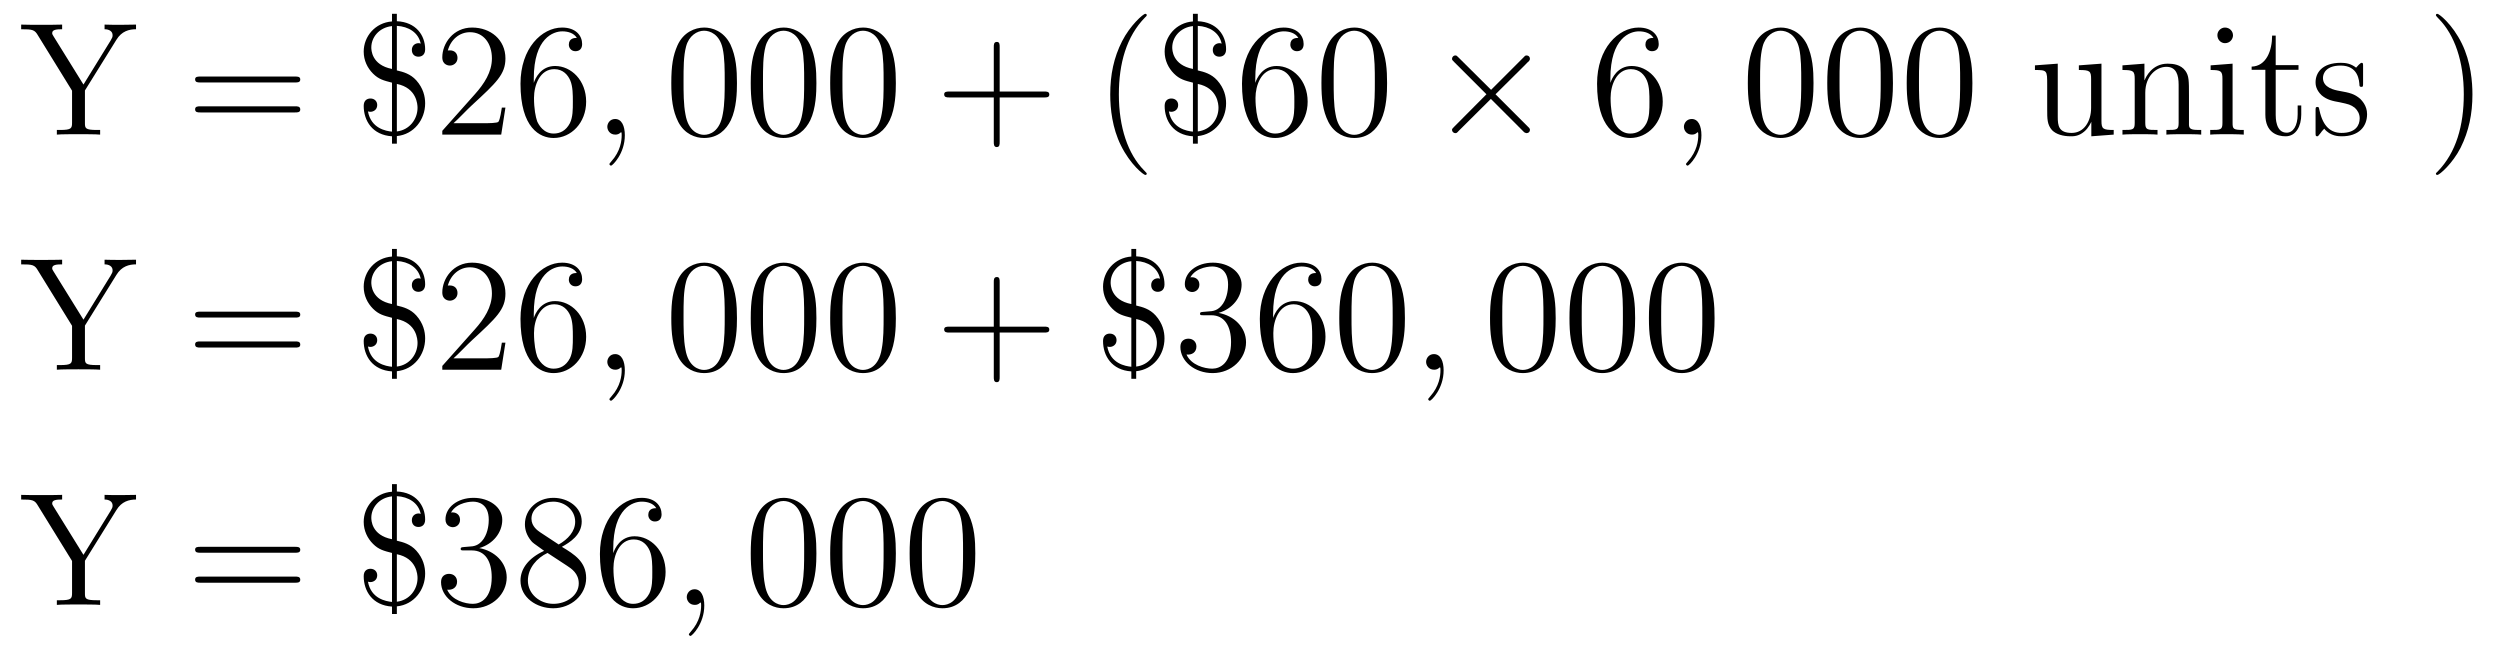 <?xml version='1.0'?>
<!-- This file was generated by dvisvgm 1.9.2 -->
<svg height='48pt' version='1.1' viewBox='0 -48 185 48' width='185pt' xmlns='http://www.w3.org/2000/svg' xmlns:xlink='http://www.w3.org/1999/xlink'>
<g id='page1'>
<g transform='matrix(1 0 0 1 -129 618)'>
<path d='M137.613 -663.055C138.004 -663.695 138.551 -663.836 139.066 -663.836V-664.18C138.395 -664.164 138.363 -664.164 137.957 -664.164C137.629 -664.164 137.035 -664.164 136.738 -664.18V-663.836C137.082 -663.836 137.332 -663.68 137.332 -663.398C137.332 -663.242 137.301 -663.211 137.191 -663.008L135.176 -659.742L132.957 -663.32C132.879 -663.445 132.863 -663.477 132.863 -663.555C132.863 -663.805 133.176 -663.836 133.598 -663.836V-664.18C133.332 -664.164 132.363 -664.164 132.02 -664.164C131.691 -664.164 130.848 -664.164 130.566 -664.18V-663.836C131.41 -663.836 131.566 -663.805 131.816 -663.367L134.332 -659.289V-656.945C134.332 -656.508 134.301 -656.383 133.441 -656.383H133.207V-656.039C133.488 -656.07 134.457 -656.07 134.801 -656.07C135.144 -656.07 136.129 -656.07 136.41 -656.039V-656.383H136.176C135.301 -656.383 135.285 -656.508 135.285 -656.914V-659.305L137.613 -663.055ZM139.199 -656.039' fill-rule='evenodd'/>
<path d='M150.844 -659.898C151.016 -659.898 151.219 -659.898 151.219 -660.117C151.219 -660.336 151.016 -660.336 150.844 -660.336H143.828C143.656 -660.336 143.438 -660.336 143.438 -660.133C143.438 -659.898 143.641 -659.898 143.828 -659.898H150.844ZM150.844 -657.68C151.016 -657.68 151.219 -657.68 151.219 -657.898C151.219 -658.133 151.016 -658.133 150.844 -658.133H143.828C143.656 -658.133 143.438 -658.133 143.438 -657.914C143.438 -657.68 143.641 -657.68 143.828 -657.68H150.844ZM151.914 -656.039' fill-rule='evenodd'/>
<path d='M158.367 -664.086C159.227 -664.039 159.961 -663.602 160.133 -662.773C160.023 -662.805 160.008 -662.805 159.977 -662.805C159.742 -662.805 159.477 -662.648 159.477 -662.305C159.477 -661.992 159.68 -661.805 159.961 -661.805C160.195 -661.805 160.461 -661.93 160.461 -662.352C160.461 -663.398 159.773 -664.367 158.367 -664.43V-664.977H158.008V-664.414C156.758 -664.32 155.914 -663.305 155.914 -662.18C155.914 -661.523 156.195 -660.961 156.602 -660.555C157.023 -660.133 157.398 -660.039 158.008 -659.883V-656.258C157.555 -656.305 156.461 -656.492 156.227 -657.758C156.258 -657.742 156.352 -657.727 156.414 -657.727C156.617 -657.727 156.914 -657.867 156.914 -658.227C156.914 -658.508 156.711 -658.711 156.414 -658.711C156.18 -658.711 155.914 -658.586 155.914 -658.164C155.914 -657.07 156.555 -656.008 158.008 -655.914V-655.367H158.367V-655.93C159.633 -656.055 160.461 -657.148 160.461 -658.352C160.461 -658.867 160.32 -659.477 159.805 -660.055C159.367 -660.539 158.836 -660.68 158.367 -660.789V-664.086ZM158.008 -660.898C156.477 -661.195 156.477 -662.336 156.477 -662.492C156.477 -663.211 157.023 -663.961 158.008 -664.07V-660.898ZM158.367 -659.789C159.836 -659.492 159.898 -658.273 159.898 -658.023C159.898 -657.18 159.305 -656.383 158.367 -656.273V-659.789ZM166.402 -658.039H166.137C166.105 -657.836 166.012 -657.18 165.887 -656.992C165.809 -656.883 165.121 -656.883 164.762 -656.883H162.559C162.887 -657.164 163.605 -657.93 163.918 -658.211C165.73 -659.883 166.402 -660.492 166.402 -661.68C166.402 -663.055 165.309 -663.961 163.934 -663.961C162.543 -663.961 161.73 -662.789 161.73 -661.758C161.73 -661.148 162.262 -661.148 162.293 -661.148C162.543 -661.148 162.855 -661.336 162.855 -661.711C162.855 -662.055 162.637 -662.273 162.293 -662.273C162.184 -662.273 162.168 -662.273 162.137 -662.258C162.355 -663.07 162.996 -663.617 163.777 -663.617C164.793 -663.617 165.402 -662.773 165.402 -661.68C165.402 -660.664 164.824 -659.789 164.137 -659.023L161.73 -656.32V-656.039H166.09L166.402 -658.039ZM168.5 -660.18C168.5 -663.211 169.969 -663.68 170.609 -663.68C171.031 -663.68 171.469 -663.555 171.687 -663.195C171.547 -663.195 171.094 -663.195 171.094 -662.695C171.094 -662.445 171.281 -662.211 171.578 -662.211C171.891 -662.211 172.078 -662.398 172.078 -662.742C172.078 -663.352 171.625 -663.961 170.594 -663.961C169.094 -663.961 167.516 -662.43 167.516 -659.805C167.516 -656.523 168.953 -655.789 169.969 -655.789C171.266 -655.789 172.375 -656.914 172.375 -658.477C172.375 -660.055 171.266 -661.117 170.078 -661.117C169.016 -661.117 168.609 -660.195 168.5 -659.867V-660.18ZM169.969 -656.117C169.219 -656.117 168.859 -656.773 168.75 -657.023C168.641 -657.336 168.516 -657.93 168.516 -658.758C168.516 -659.695 168.953 -660.883 170.016 -660.883C170.672 -660.883 171.031 -660.445 171.203 -660.039C171.391 -659.586 171.391 -658.992 171.391 -658.477C171.391 -657.867 171.391 -657.336 171.172 -656.883C170.875 -656.32 170.438 -656.117 169.969 -656.117ZM172.91 -656.039' fill-rule='evenodd'/>
<path d='M175.238 -655.992C175.238 -656.68 175.004 -657.195 174.519 -657.195C174.144 -657.195 173.941 -656.883 173.941 -656.617C173.941 -656.367 174.129 -656.039 174.535 -656.039C174.691 -656.039 174.816 -656.086 174.926 -656.195C174.941 -656.211 174.957 -656.211 174.973 -656.211C175.004 -656.211 175.004 -656.055 175.004 -655.992C175.004 -655.602 174.926 -654.82 174.238 -654.055C174.098 -653.898 174.098 -653.883 174.098 -653.852C174.098 -653.805 174.16 -653.742 174.223 -653.742C174.316 -653.742 175.238 -654.617 175.238 -655.992ZM176.148 -656.039' fill-rule='evenodd'/>
<path d='M183.535 -659.852C183.535 -660.836 183.473 -661.805 183.051 -662.711C182.551 -663.711 181.691 -663.961 181.113 -663.961C180.426 -663.961 179.566 -663.617 179.129 -662.633C178.801 -661.883 178.676 -661.148 178.676 -659.852C178.676 -658.695 178.77 -657.82 179.191 -656.977C179.66 -656.07 180.473 -655.789 181.098 -655.789C182.145 -655.789 182.738 -656.414 183.082 -657.102C183.504 -657.992 183.535 -659.164 183.535 -659.852ZM181.098 -656.023C180.723 -656.023 179.941 -656.242 179.723 -657.539C179.582 -658.258 179.582 -659.164 179.582 -659.992C179.582 -660.977 179.582 -661.852 179.769 -662.555C179.973 -663.352 180.582 -663.727 181.098 -663.727C181.551 -663.727 182.238 -663.461 182.473 -662.43C182.629 -661.742 182.629 -660.805 182.629 -659.992C182.629 -659.195 182.629 -658.289 182.488 -657.57C182.27 -656.258 181.52 -656.023 181.098 -656.023ZM189.414 -659.852C189.414 -660.836 189.352 -661.805 188.93 -662.711C188.43 -663.711 187.57 -663.961 186.992 -663.961C186.305 -663.961 185.445 -663.617 185.008 -662.633C184.68 -661.883 184.555 -661.148 184.555 -659.852C184.555 -658.695 184.648 -657.82 185.07 -656.977C185.539 -656.07 186.352 -655.789 186.977 -655.789C188.023 -655.789 188.617 -656.414 188.961 -657.102C189.383 -657.992 189.414 -659.164 189.414 -659.852ZM186.977 -656.023C186.602 -656.023 185.82 -656.242 185.602 -657.539C185.461 -658.258 185.461 -659.164 185.461 -659.992C185.461 -660.977 185.461 -661.852 185.648 -662.555C185.852 -663.352 186.461 -663.727 186.977 -663.727C187.43 -663.727 188.117 -663.461 188.352 -662.43C188.508 -661.742 188.508 -660.805 188.508 -659.992C188.508 -659.195 188.508 -658.289 188.367 -657.57C188.148 -656.258 187.398 -656.023 186.977 -656.023ZM195.293 -659.852C195.293 -660.836 195.23 -661.805 194.808 -662.711C194.309 -663.711 193.45 -663.961 192.871 -663.961C192.184 -663.961 191.324 -663.617 190.887 -662.633C190.559 -661.883 190.434 -661.148 190.434 -659.852C190.434 -658.695 190.527 -657.82 190.949 -656.977C191.418 -656.07 192.23 -655.789 192.856 -655.789C193.902 -655.789 194.496 -656.414 194.84 -657.102C195.262 -657.992 195.293 -659.164 195.293 -659.852ZM192.856 -656.023C192.48 -656.023 191.699 -656.242 191.481 -657.539C191.34 -658.258 191.34 -659.164 191.34 -659.992C191.34 -660.977 191.34 -661.852 191.527 -662.555C191.73 -663.352 192.34 -663.727 192.856 -663.727C193.308 -663.727 193.996 -663.461 194.231 -662.43C194.387 -661.742 194.387 -660.805 194.387 -659.992C194.387 -659.195 194.387 -658.289 194.246 -657.57C194.027 -656.258 193.277 -656.023 192.856 -656.023ZM195.828 -656.039' fill-rule='evenodd'/>
<path d='M202.976 -658.789H206.274C206.446 -658.789 206.648 -658.789 206.648 -659.008S206.446 -659.227 206.274 -659.227H202.976V-662.523C202.976 -662.695 202.976 -662.898 202.774 -662.898C202.54 -662.898 202.54 -662.695 202.54 -662.523V-659.227H199.258C199.086 -659.227 198.868 -659.227 198.868 -659.023C198.868 -658.789 199.07 -658.789 199.258 -658.789H202.54V-655.508C202.54 -655.336 202.54 -655.117 202.758 -655.117C202.976 -655.117 202.976 -655.32 202.976 -655.508V-658.789ZM207.343 -656.039' fill-rule='evenodd'/>
<path d='M213.859 -653.148C213.859 -653.18 213.859 -653.195 213.656 -653.398C212.468 -654.602 211.796 -656.57 211.796 -659.008C211.796 -661.32 212.359 -663.305 213.734 -664.711C213.859 -664.82 213.859 -664.852 213.859 -664.883C213.859 -664.961 213.797 -664.977 213.75 -664.977C213.594 -664.977 212.626 -664.117 212.032 -662.945C211.422 -661.742 211.157 -660.477 211.157 -659.008C211.157 -657.945 211.313 -656.523 211.938 -655.258C212.641 -653.82 213.625 -653.055 213.75 -653.055C213.797 -653.055 213.859 -653.07 213.859 -653.148ZM217.637 -664.086C218.496 -664.039 219.23 -663.602 219.402 -662.773C219.293 -662.805 219.277 -662.805 219.246 -662.805C219.012 -662.805 218.746 -662.648 218.746 -662.305C218.746 -661.992 218.95 -661.805 219.23 -661.805C219.464 -661.805 219.731 -661.93 219.731 -662.352C219.731 -663.398 219.043 -664.367 217.637 -664.43V-664.977H217.277V-664.414C216.028 -664.32 215.184 -663.305 215.184 -662.18C215.184 -661.523 215.465 -660.961 215.872 -660.555C216.293 -660.133 216.668 -660.039 217.277 -659.883V-656.258C216.824 -656.305 215.73 -656.492 215.496 -657.758C215.527 -657.742 215.621 -657.727 215.683 -657.727C215.887 -657.727 216.184 -657.867 216.184 -658.227C216.184 -658.508 215.981 -658.711 215.683 -658.711C215.449 -658.711 215.184 -658.586 215.184 -658.164C215.184 -657.07 215.825 -656.008 217.277 -655.914V-655.367H217.637V-655.93C218.903 -656.055 219.731 -657.148 219.731 -658.352C219.731 -658.867 219.59 -659.477 219.074 -660.055C218.636 -660.539 218.106 -660.68 217.637 -660.789V-664.086ZM217.277 -660.898C215.746 -661.195 215.746 -662.336 215.746 -662.492C215.746 -663.211 216.293 -663.961 217.277 -664.07V-660.898ZM217.637 -659.789C219.106 -659.492 219.168 -658.273 219.168 -658.023C219.168 -657.18 218.574 -656.383 217.637 -656.273V-659.789ZM221.891 -660.18C221.891 -663.211 223.36 -663.68 224 -663.68C224.422 -663.68 224.86 -663.555 225.078 -663.195C224.938 -663.195 224.484 -663.195 224.484 -662.695C224.484 -662.445 224.672 -662.211 224.969 -662.211C225.281 -662.211 225.469 -662.398 225.469 -662.742C225.469 -663.352 225.016 -663.961 223.985 -663.961C222.485 -663.961 220.907 -662.43 220.907 -659.805C220.907 -656.523 222.343 -655.789 223.36 -655.789C224.657 -655.789 225.766 -656.914 225.766 -658.477C225.766 -660.055 224.657 -661.117 223.469 -661.117C222.407 -661.117 222 -660.195 221.891 -659.867V-660.18ZM223.36 -656.117C222.61 -656.117 222.25 -656.773 222.14 -657.023C222.031 -657.336 221.906 -657.93 221.906 -658.758C221.906 -659.695 222.343 -660.883 223.406 -660.883C224.063 -660.883 224.422 -660.445 224.593 -660.039C224.782 -659.586 224.782 -658.992 224.782 -658.477C224.782 -657.867 224.782 -657.336 224.562 -656.883C224.266 -656.32 223.828 -656.117 223.36 -656.117ZM231.644 -659.852C231.644 -660.836 231.582 -661.805 231.16 -662.711C230.66 -663.711 229.801 -663.961 229.223 -663.961C228.535 -663.961 227.676 -663.617 227.238 -662.633C226.91 -661.883 226.786 -661.148 226.786 -659.852C226.786 -658.695 226.879 -657.82 227.3 -656.977C227.77 -656.07 228.582 -655.789 229.207 -655.789C230.254 -655.789 230.848 -656.414 231.192 -657.102C231.613 -657.992 231.644 -659.164 231.644 -659.852ZM229.207 -656.023C228.832 -656.023 228.05 -656.242 227.832 -657.539C227.692 -658.258 227.692 -659.164 227.692 -659.992C227.692 -660.977 227.692 -661.852 227.879 -662.555C228.082 -663.352 228.691 -663.727 229.207 -663.727C229.66 -663.727 230.347 -663.461 230.582 -662.43C230.738 -661.742 230.738 -660.805 230.738 -659.992C230.738 -659.195 230.738 -658.289 230.598 -657.57C230.378 -656.258 229.628 -656.023 229.207 -656.023ZM232.18 -656.039' fill-rule='evenodd'/>
<path d='M239.34 -659.352L236.95 -661.727C236.809 -661.867 236.792 -661.898 236.683 -661.898C236.574 -661.898 236.449 -661.789 236.449 -661.648C236.449 -661.57 236.48 -661.539 236.605 -661.414L238.996 -659.023L236.605 -656.617C236.48 -656.492 236.449 -656.461 236.449 -656.383C236.449 -656.258 236.574 -656.148 236.683 -656.148C236.792 -656.148 236.809 -656.164 236.95 -656.32L239.324 -658.68L241.793 -656.211C241.808 -656.211 241.902 -656.148 241.964 -656.148C242.122 -656.148 242.215 -656.258 242.215 -656.383C242.215 -656.414 242.215 -656.461 242.168 -656.523C242.168 -656.539 240.262 -658.414 239.668 -659.023L241.855 -661.195C241.918 -661.273 242.09 -661.43 242.153 -661.492C242.168 -661.523 242.215 -661.57 242.215 -661.648C242.215 -661.789 242.122 -661.898 241.964 -661.898C241.871 -661.898 241.824 -661.852 241.699 -661.711L239.34 -659.352ZM243.937 -656.039' fill-rule='evenodd'/>
<path d='M248.168 -660.18C248.168 -663.211 249.637 -663.68 250.277 -663.68C250.699 -663.68 251.137 -663.555 251.356 -663.195C251.215 -663.195 250.762 -663.195 250.762 -662.695C250.762 -662.445 250.949 -662.211 251.246 -662.211C251.558 -662.211 251.746 -662.398 251.746 -662.742C251.746 -663.352 251.293 -663.961 250.261 -663.961C248.761 -663.961 247.183 -662.43 247.183 -659.805C247.183 -656.523 248.621 -655.789 249.637 -655.789C250.933 -655.789 252.043 -656.914 252.043 -658.477C252.043 -660.055 250.933 -661.117 249.746 -661.117C248.683 -661.117 248.278 -660.195 248.168 -659.867V-660.18ZM249.637 -656.117C248.887 -656.117 248.527 -656.773 248.418 -657.023C248.309 -657.336 248.184 -657.93 248.184 -658.758C248.184 -659.695 248.621 -660.883 249.684 -660.883C250.34 -660.883 250.699 -660.445 250.871 -660.039C251.059 -659.586 251.059 -658.992 251.059 -658.477C251.059 -657.867 251.059 -657.336 250.84 -656.883C250.543 -656.32 250.105 -656.117 249.637 -656.117ZM252.578 -656.039' fill-rule='evenodd'/>
<path d='M254.906 -655.992C254.906 -656.68 254.672 -657.195 254.188 -657.195C253.812 -657.195 253.609 -656.883 253.609 -656.617C253.609 -656.367 253.796 -656.039 254.203 -656.039C254.359 -656.039 254.484 -656.086 254.593 -656.195C254.609 -656.211 254.626 -656.211 254.641 -656.211C254.672 -656.211 254.672 -656.055 254.672 -655.992C254.672 -655.602 254.593 -654.82 253.907 -654.055C253.765 -653.898 253.765 -653.883 253.765 -653.852C253.765 -653.805 253.828 -653.742 253.891 -653.742C253.985 -653.742 254.906 -654.617 254.906 -655.992ZM255.816 -656.039' fill-rule='evenodd'/>
<path d='M263.2 -659.852C263.2 -660.836 263.137 -661.805 262.715 -662.711C262.214 -663.711 261.355 -663.961 260.777 -663.961C260.09 -663.961 259.23 -663.617 258.793 -662.633C258.464 -661.883 258.34 -661.148 258.34 -659.852C258.34 -658.695 258.433 -657.82 258.856 -656.977C259.325 -656.07 260.137 -655.789 260.761 -655.789C261.809 -655.789 262.403 -656.414 262.746 -657.102C263.168 -657.992 263.2 -659.164 263.2 -659.852ZM260.761 -656.023C260.387 -656.023 259.606 -656.242 259.387 -657.539C259.246 -658.258 259.246 -659.164 259.246 -659.992C259.246 -660.977 259.246 -661.852 259.434 -662.555C259.637 -663.352 260.246 -663.727 260.761 -663.727C261.215 -663.727 261.902 -663.461 262.136 -662.43C262.292 -661.742 262.292 -660.805 262.292 -659.992C262.292 -659.195 262.292 -658.289 262.152 -657.57C261.934 -656.258 261.184 -656.023 260.761 -656.023ZM269.078 -659.852C269.078 -660.836 269.016 -661.805 268.594 -662.711C268.093 -663.711 267.234 -663.961 266.657 -663.961C265.969 -663.961 265.109 -663.617 264.672 -662.633C264.343 -661.883 264.218 -661.148 264.218 -659.852C264.218 -658.695 264.312 -657.82 264.734 -656.977C265.204 -656.07 266.016 -655.789 266.641 -655.789C267.688 -655.789 268.282 -656.414 268.625 -657.102C269.047 -657.992 269.078 -659.164 269.078 -659.852ZM266.641 -656.023C266.266 -656.023 265.484 -656.242 265.266 -657.539C265.126 -658.258 265.126 -659.164 265.126 -659.992C265.126 -660.977 265.126 -661.852 265.313 -662.555C265.516 -663.352 266.125 -663.727 266.641 -663.727C267.094 -663.727 267.781 -663.461 268.015 -662.43C268.172 -661.742 268.172 -660.805 268.172 -659.992C268.172 -659.195 268.172 -658.289 268.031 -657.57C267.812 -656.258 267.062 -656.023 266.641 -656.023ZM274.957 -659.852C274.957 -660.836 274.895 -661.805 274.472 -662.711C273.973 -663.711 273.113 -663.961 272.536 -663.961C271.848 -663.961 270.989 -663.617 270.551 -662.633C270.223 -661.883 270.097 -661.148 270.097 -659.852C270.097 -658.695 270.192 -657.82 270.613 -656.977C271.082 -656.07 271.895 -655.789 272.52 -655.789C273.566 -655.789 274.16 -656.414 274.504 -657.102C274.926 -657.992 274.957 -659.164 274.957 -659.852ZM272.52 -656.023C272.144 -656.023 271.363 -656.242 271.145 -657.539C271.004 -658.258 271.004 -659.164 271.004 -659.992C271.004 -660.977 271.004 -661.852 271.192 -662.555C271.394 -663.352 272.004 -663.727 272.52 -663.727C272.972 -663.727 273.66 -663.461 273.894 -662.43C274.051 -661.742 274.051 -660.805 274.051 -659.992C274.051 -659.195 274.051 -658.289 273.91 -657.57C273.691 -656.258 272.941 -656.023 272.52 -656.023ZM275.492 -656.039' fill-rule='evenodd'/>
<path d='M282.836 -661.164V-660.82C283.649 -660.82 283.742 -660.742 283.742 -660.148V-658.023C283.742 -657.008 283.211 -656.164 282.305 -656.164C281.336 -656.164 281.274 -656.711 281.274 -657.352V-661.289L279.586 -661.164V-660.82C280.492 -660.82 280.492 -660.789 280.492 -659.727V-657.93C280.492 -657.195 280.492 -656.773 280.852 -656.367C281.148 -656.07 281.633 -655.914 282.242 -655.914C282.445 -655.914 282.821 -655.914 283.226 -656.258C283.571 -656.539 283.758 -656.992 283.758 -656.992V-655.914L285.414 -656.039V-656.383C284.617 -656.383 284.508 -656.461 284.508 -657.055V-661.289L282.836 -661.164ZM290.984 -658.93C290.984 -660.039 290.984 -660.383 290.719 -660.758C290.375 -661.227 289.812 -661.289 289.406 -661.289C288.25 -661.289 287.797 -660.305 287.704 -660.07H287.688V-661.289L286.062 -661.164V-660.82C286.876 -660.82 286.969 -660.742 286.969 -660.148V-656.914C286.969 -656.383 286.843 -656.383 286.062 -656.383V-656.039C286.375 -656.07 287.016 -656.07 287.359 -656.07C287.704 -656.07 288.343 -656.07 288.656 -656.039V-656.383C287.891 -656.383 287.75 -656.383 287.75 -656.914V-659.133C287.75 -660.383 288.578 -661.055 289.313 -661.055C290.047 -661.055 290.219 -660.445 290.219 -659.727V-656.914C290.219 -656.383 290.094 -656.383 289.313 -656.383V-656.039C289.625 -656.07 290.266 -656.07 290.593 -656.07C290.938 -656.07 291.594 -656.07 291.89 -656.039V-656.383C291.296 -656.383 291 -656.383 290.984 -656.742V-658.93ZM294.242 -663.383C294.242 -663.695 293.992 -663.961 293.648 -663.961C293.352 -663.961 293.086 -663.711 293.086 -663.398C293.086 -663.039 293.368 -662.805 293.648 -662.805C294.024 -662.805 294.242 -663.117 294.242 -663.383ZM292.586 -661.164V-660.82C293.352 -660.82 293.461 -660.742 293.461 -660.164V-656.914C293.461 -656.383 293.336 -656.383 292.555 -656.383V-656.039C292.898 -656.07 293.461 -656.07 293.804 -656.07C293.945 -656.07 294.632 -656.07 295.039 -656.039V-656.383C294.258 -656.383 294.211 -656.445 294.211 -656.914V-661.289L292.586 -661.164ZM297.402 -660.836H299.09V-661.18H297.402V-663.367H297.137C297.137 -662.242 296.699 -661.102 295.621 -661.07V-660.836H296.636V-657.523C296.636 -656.195 297.511 -655.914 298.136 -655.914C298.902 -655.914 299.293 -656.664 299.293 -657.523V-658.195H299.027V-657.539C299.027 -656.68 298.684 -656.18 298.214 -656.18C297.402 -656.18 297.402 -657.289 297.402 -657.492V-660.836ZM303.868 -661.086C303.868 -661.289 303.868 -661.352 303.758 -661.352C303.664 -661.352 303.43 -661.086 303.352 -660.992C302.976 -661.289 302.602 -661.352 302.226 -661.352C300.79 -661.352 300.352 -660.57 300.352 -659.914C300.352 -659.789 300.352 -659.367 300.805 -658.945C301.195 -658.617 301.602 -658.523 302.148 -658.43C302.804 -658.289 302.945 -658.258 303.258 -658.023C303.461 -657.836 303.617 -657.57 303.617 -657.242C303.617 -656.727 303.32 -656.164 302.274 -656.164C301.492 -656.164 300.914 -656.617 300.648 -657.805C300.601 -658.023 300.601 -658.023 300.586 -658.039C300.57 -658.086 300.523 -658.086 300.492 -658.086C300.352 -658.086 300.352 -658.023 300.352 -657.82V-656.195C300.352 -655.977 300.352 -655.914 300.476 -655.914C300.539 -655.914 300.539 -655.93 300.742 -656.18C300.805 -656.258 300.805 -656.289 300.992 -656.477C301.445 -655.914 302.086 -655.914 302.29 -655.914C303.539 -655.914 304.164 -656.617 304.164 -657.555C304.164 -658.195 303.758 -658.57 303.664 -658.68C303.227 -659.055 302.898 -659.133 302.117 -659.273C301.758 -659.336 300.899 -659.508 300.899 -660.227C300.899 -660.586 301.148 -661.148 302.21 -661.148C303.508 -661.148 303.586 -660.039 303.601 -659.664C303.617 -659.57 303.71 -659.57 303.742 -659.57C303.868 -659.57 303.868 -659.633 303.868 -659.836V-661.086ZM304.519 -656.039' fill-rule='evenodd'/>
<path d='M311.96 -659.008C311.96 -659.914 311.851 -661.398 311.179 -662.773C310.476 -664.211 309.492 -664.977 309.367 -664.977C309.32 -664.977 309.258 -664.961 309.258 -664.883C309.258 -664.852 309.258 -664.82 309.461 -664.617C310.649 -663.414 311.321 -661.445 311.321 -659.023C311.321 -656.711 310.758 -654.711 309.383 -653.305C309.258 -653.195 309.258 -653.18 309.258 -653.148C309.258 -653.07 309.32 -653.055 309.367 -653.055C309.523 -653.055 310.492 -653.898 311.086 -655.07C311.695 -656.289 311.96 -657.57 311.96 -659.008ZM313.16 -656.039' fill-rule='evenodd'/>
<path d='M137.613 -645.656C138.004 -646.297 138.551 -646.437 139.066 -646.437V-646.781C138.395 -646.766 138.363 -646.766 137.957 -646.766C137.629 -646.766 137.035 -646.766 136.738 -646.781V-646.437C137.082 -646.437 137.332 -646.281 137.332 -646C137.332 -645.844 137.301 -645.813 137.191 -645.609L135.176 -642.344L132.957 -645.922C132.879 -646.047 132.863 -646.078 132.863 -646.156C132.863 -646.406 133.176 -646.437 133.598 -646.437V-646.781C133.332 -646.766 132.363 -646.766 132.02 -646.766C131.691 -646.766 130.848 -646.766 130.566 -646.781V-646.437C131.41 -646.437 131.566 -646.406 131.816 -645.969L134.332 -641.891V-639.547C134.332 -639.109 134.301 -638.984 133.441 -638.984H133.207V-638.641C133.488 -638.672 134.457 -638.672 134.801 -638.672C135.144 -638.672 136.129 -638.672 136.41 -638.641V-638.984H136.176C135.301 -638.984 135.285 -639.109 135.285 -639.516V-641.906L137.613 -645.656ZM139.199 -638.641' fill-rule='evenodd'/>
<path d='M150.844 -642.5C151.016 -642.5 151.219 -642.5 151.219 -642.719C151.219 -642.937 151.016 -642.937 150.844 -642.937H143.828C143.656 -642.937 143.438 -642.937 143.438 -642.734C143.438 -642.5 143.641 -642.5 143.828 -642.5H150.844ZM150.844 -640.281C151.016 -640.281 151.219 -640.281 151.219 -640.5C151.219 -640.734 151.016 -640.734 150.844 -640.734H143.828C143.656 -640.734 143.438 -640.734 143.438 -640.516C143.438 -640.281 143.641 -640.281 143.828 -640.281H150.844ZM151.914 -638.641' fill-rule='evenodd'/>
<path d='M158.367 -646.687C159.227 -646.641 159.961 -646.203 160.133 -645.375C160.023 -645.406 160.008 -645.406 159.977 -645.406C159.742 -645.406 159.477 -645.25 159.477 -644.906C159.477 -644.594 159.68 -644.406 159.961 -644.406C160.195 -644.406 160.461 -644.531 160.461 -644.953C160.461 -646 159.773 -646.969 158.367 -647.031V-647.578H158.008V-647.016C156.758 -646.922 155.914 -645.906 155.914 -644.781C155.914 -644.125 156.195 -643.563 156.602 -643.156C157.023 -642.734 157.398 -642.641 158.008 -642.484V-638.859C157.555 -638.906 156.461 -639.094 156.227 -640.359C156.258 -640.344 156.352 -640.328 156.414 -640.328C156.617 -640.328 156.914 -640.469 156.914 -640.828C156.914 -641.109 156.711 -641.313 156.414 -641.313C156.18 -641.313 155.914 -641.187 155.914 -640.766C155.914 -639.672 156.555 -638.609 158.008 -638.516V-637.969H158.367V-638.531C159.633 -638.656 160.461 -639.75 160.461 -640.953C160.461 -641.469 160.32 -642.078 159.805 -642.656C159.367 -643.141 158.836 -643.281 158.367 -643.391V-646.687ZM158.008 -643.5C156.477 -643.797 156.477 -644.937 156.477 -645.094C156.477 -645.813 157.023 -646.563 158.008 -646.672V-643.5ZM158.367 -642.391C159.836 -642.094 159.898 -640.875 159.898 -640.625C159.898 -639.781 159.305 -638.984 158.367 -638.875V-642.391ZM166.402 -640.641H166.137C166.105 -640.437 166.012 -639.781 165.887 -639.594C165.809 -639.484 165.121 -639.484 164.762 -639.484H162.559C162.887 -639.766 163.605 -640.531 163.918 -640.812C165.73 -642.484 166.402 -643.094 166.402 -644.281C166.402 -645.656 165.309 -646.563 163.934 -646.563C162.543 -646.563 161.73 -645.391 161.73 -644.359C161.73 -643.75 162.262 -643.75 162.293 -643.75C162.543 -643.75 162.855 -643.938 162.855 -644.313C162.855 -644.656 162.637 -644.875 162.293 -644.875C162.184 -644.875 162.168 -644.875 162.137 -644.859C162.355 -645.672 162.996 -646.219 163.777 -646.219C164.793 -646.219 165.402 -645.375 165.402 -644.281C165.402 -643.266 164.824 -642.391 164.137 -641.625L161.73 -638.922V-638.641H166.09L166.402 -640.641ZM168.5 -642.781C168.5 -645.813 169.969 -646.281 170.609 -646.281C171.031 -646.281 171.469 -646.156 171.687 -645.797C171.547 -645.797 171.094 -645.797 171.094 -645.297C171.094 -645.047 171.281 -644.812 171.578 -644.812C171.891 -644.812 172.078 -645 172.078 -645.344C172.078 -645.953 171.625 -646.563 170.594 -646.563C169.094 -646.563 167.516 -645.031 167.516 -642.406C167.516 -639.125 168.953 -638.391 169.969 -638.391C171.266 -638.391 172.375 -639.516 172.375 -641.078C172.375 -642.656 171.266 -643.719 170.078 -643.719C169.016 -643.719 168.609 -642.797 168.5 -642.469V-642.781ZM169.969 -638.719C169.219 -638.719 168.859 -639.375 168.75 -639.625C168.641 -639.937 168.516 -640.531 168.516 -641.359C168.516 -642.297 168.953 -643.484 170.016 -643.484C170.672 -643.484 171.031 -643.047 171.203 -642.641C171.391 -642.187 171.391 -641.594 171.391 -641.078C171.391 -640.469 171.391 -639.937 171.172 -639.484C170.875 -638.922 170.438 -638.719 169.969 -638.719ZM172.91 -638.641' fill-rule='evenodd'/>
<path d='M175.238 -638.594C175.238 -639.281 175.004 -639.797 174.519 -639.797C174.144 -639.797 173.941 -639.484 173.941 -639.219C173.941 -638.969 174.129 -638.641 174.535 -638.641C174.691 -638.641 174.816 -638.688 174.926 -638.797C174.941 -638.812 174.957 -638.812 174.973 -638.812C175.004 -638.812 175.004 -638.656 175.004 -638.594C175.004 -638.203 174.926 -637.422 174.238 -636.656C174.098 -636.5 174.098 -636.484 174.098 -636.453C174.098 -636.406 174.16 -636.344 174.223 -636.344C174.316 -636.344 175.238 -637.219 175.238 -638.594ZM176.148 -638.641' fill-rule='evenodd'/>
<path d='M183.535 -642.453C183.535 -643.437 183.473 -644.406 183.051 -645.312C182.551 -646.312 181.691 -646.563 181.113 -646.563C180.426 -646.563 179.566 -646.219 179.129 -645.234C178.801 -644.484 178.676 -643.75 178.676 -642.453C178.676 -641.297 178.77 -640.422 179.191 -639.578C179.66 -638.672 180.473 -638.391 181.098 -638.391C182.145 -638.391 182.738 -639.016 183.082 -639.703C183.504 -640.594 183.535 -641.766 183.535 -642.453ZM181.098 -638.625C180.723 -638.625 179.941 -638.844 179.723 -640.141C179.582 -640.859 179.582 -641.766 179.582 -642.594C179.582 -643.578 179.582 -644.453 179.769 -645.156C179.973 -645.953 180.582 -646.328 181.098 -646.328C181.551 -646.328 182.238 -646.062 182.473 -645.031C182.629 -644.344 182.629 -643.406 182.629 -642.594C182.629 -641.797 182.629 -640.891 182.488 -640.172C182.27 -638.859 181.52 -638.625 181.098 -638.625ZM189.414 -642.453C189.414 -643.437 189.352 -644.406 188.93 -645.312C188.43 -646.312 187.57 -646.563 186.992 -646.563C186.305 -646.563 185.445 -646.219 185.008 -645.234C184.68 -644.484 184.555 -643.75 184.555 -642.453C184.555 -641.297 184.648 -640.422 185.07 -639.578C185.539 -638.672 186.352 -638.391 186.977 -638.391C188.023 -638.391 188.617 -639.016 188.961 -639.703C189.383 -640.594 189.414 -641.766 189.414 -642.453ZM186.977 -638.625C186.602 -638.625 185.82 -638.844 185.602 -640.141C185.461 -640.859 185.461 -641.766 185.461 -642.594C185.461 -643.578 185.461 -644.453 185.648 -645.156C185.852 -645.953 186.461 -646.328 186.977 -646.328C187.43 -646.328 188.117 -646.062 188.352 -645.031C188.508 -644.344 188.508 -643.406 188.508 -642.594C188.508 -641.797 188.508 -640.891 188.367 -640.172C188.148 -638.859 187.398 -638.625 186.977 -638.625ZM195.293 -642.453C195.293 -643.437 195.23 -644.406 194.808 -645.312C194.309 -646.312 193.45 -646.563 192.871 -646.563C192.184 -646.563 191.324 -646.219 190.887 -645.234C190.559 -644.484 190.434 -643.75 190.434 -642.453C190.434 -641.297 190.527 -640.422 190.949 -639.578C191.418 -638.672 192.23 -638.391 192.856 -638.391C193.902 -638.391 194.496 -639.016 194.84 -639.703C195.262 -640.594 195.293 -641.766 195.293 -642.453ZM192.856 -638.625C192.48 -638.625 191.699 -638.844 191.481 -640.141C191.34 -640.859 191.34 -641.766 191.34 -642.594C191.34 -643.578 191.34 -644.453 191.527 -645.156C191.73 -645.953 192.34 -646.328 192.856 -646.328C193.308 -646.328 193.996 -646.062 194.231 -645.031C194.387 -644.344 194.387 -643.406 194.387 -642.594C194.387 -641.797 194.387 -640.891 194.246 -640.172C194.027 -638.859 193.277 -638.625 192.856 -638.625ZM195.828 -638.641' fill-rule='evenodd'/>
<path d='M202.976 -641.391H206.274C206.446 -641.391 206.648 -641.391 206.648 -641.609C206.648 -641.828 206.446 -641.828 206.274 -641.828H202.976V-645.125C202.976 -645.297 202.976 -645.5 202.774 -645.5C202.54 -645.5 202.54 -645.297 202.54 -645.125V-641.828H199.258C199.086 -641.828 198.868 -641.828 198.868 -641.625C198.868 -641.391 199.07 -641.391 199.258 -641.391H202.54V-638.109C202.54 -637.938 202.54 -637.719 202.758 -637.719C202.976 -637.719 202.976 -637.922 202.976 -638.109V-641.391ZM207.343 -638.641' fill-rule='evenodd'/>
<path d='M213.078 -646.687C213.937 -646.641 214.672 -646.203 214.843 -645.375C214.734 -645.406 214.718 -645.406 214.687 -645.406C214.453 -645.406 214.188 -645.25 214.188 -644.906C214.188 -644.594 214.391 -644.406 214.672 -644.406C214.907 -644.406 215.172 -644.531 215.172 -644.953C215.172 -646 214.484 -646.969 213.078 -647.031V-647.578H212.719V-647.016C211.469 -646.922 210.625 -645.906 210.625 -644.781C210.625 -644.125 210.906 -643.563 211.313 -643.156C211.734 -642.734 212.11 -642.641 212.719 -642.484V-638.859C212.266 -638.906 211.172 -639.094 210.937 -640.359C210.968 -640.344 211.062 -640.328 211.126 -640.328C211.328 -640.328 211.625 -640.469 211.625 -640.828C211.625 -641.109 211.422 -641.313 211.126 -641.313C210.89 -641.313 210.625 -641.187 210.625 -640.766C210.625 -639.672 211.266 -638.609 212.719 -638.516V-637.969H213.078V-638.531C214.344 -638.656 215.172 -639.75 215.172 -640.953C215.172 -641.469 215.032 -642.078 214.516 -642.656C214.078 -643.141 213.547 -643.281 213.078 -643.391V-646.687ZM212.719 -643.5C211.188 -643.797 211.188 -644.937 211.188 -645.094C211.188 -645.813 211.734 -646.563 212.719 -646.672V-643.5ZM213.078 -642.391C214.547 -642.094 214.609 -640.875 214.609 -640.625C214.609 -639.781 214.015 -638.984 213.078 -638.875V-642.391ZM218.051 -642.922C217.848 -642.906 217.801 -642.891 217.801 -642.781C217.801 -642.672 217.864 -642.672 218.082 -642.672H218.629C219.644 -642.672 220.098 -641.828 220.098 -640.687C220.098 -639.125 219.286 -638.719 218.707 -638.719S217.145 -638.984 216.8 -639.766C217.192 -639.719 217.535 -639.922 217.535 -640.359C217.535 -640.703 217.285 -640.938 216.942 -640.938C216.66 -640.938 216.348 -640.781 216.348 -640.328C216.348 -639.266 217.41 -638.391 218.738 -638.391C220.16 -638.391 221.207 -639.469 221.207 -640.672C221.207 -641.781 220.316 -642.641 219.175 -642.844C220.207 -643.141 220.879 -644 220.879 -644.937C220.879 -645.875 219.91 -646.563 218.754 -646.563C217.55 -646.563 216.676 -645.844 216.676 -644.969C216.676 -644.5 217.051 -644.391 217.223 -644.391C217.472 -644.391 217.754 -644.578 217.754 -644.937C217.754 -645.312 217.472 -645.484 217.207 -645.484C217.145 -645.484 217.114 -645.484 217.082 -645.469C217.535 -646.281 218.66 -646.281 218.707 -646.281C219.113 -646.281 219.878 -646.109 219.878 -644.937C219.878 -644.703 219.847 -644.047 219.504 -643.531C219.144 -643 218.738 -642.969 218.41 -642.953L218.051 -642.922ZM223.211 -642.781C223.211 -645.813 224.68 -646.281 225.32 -646.281C225.742 -646.281 226.18 -646.156 226.398 -645.797C226.258 -645.797 225.805 -645.797 225.805 -645.297C225.805 -645.047 225.992 -644.812 226.289 -644.812C226.602 -644.812 226.789 -645 226.789 -645.344C226.789 -645.953 226.336 -646.563 225.305 -646.563C223.805 -646.563 222.227 -645.031 222.227 -642.406C222.227 -639.125 223.664 -638.391 224.68 -638.391C225.977 -638.391 227.086 -639.516 227.086 -641.078C227.086 -642.656 225.977 -643.719 224.789 -643.719C223.727 -643.719 223.32 -642.797 223.211 -642.469V-642.781ZM224.68 -638.719C223.93 -638.719 223.571 -639.375 223.46 -639.625C223.351 -639.937 223.226 -640.531 223.226 -641.359C223.226 -642.297 223.664 -643.484 224.726 -643.484C225.383 -643.484 225.742 -643.047 225.914 -642.641C226.102 -642.187 226.102 -641.594 226.102 -641.078C226.102 -640.469 226.102 -639.937 225.883 -639.484C225.586 -638.922 225.149 -638.719 224.68 -638.719ZM232.964 -642.453C232.964 -643.437 232.902 -644.406 232.481 -645.312C231.98 -646.312 231.121 -646.563 230.543 -646.563C229.855 -646.563 228.996 -646.219 228.559 -645.234C228.23 -644.484 228.106 -643.75 228.106 -642.453C228.106 -641.297 228.199 -640.422 228.622 -639.578C229.09 -638.672 229.902 -638.391 230.527 -638.391C231.575 -638.391 232.168 -639.016 232.512 -639.703C232.933 -640.594 232.964 -641.766 232.964 -642.453ZM230.527 -638.625C230.153 -638.625 229.372 -638.844 229.152 -640.141C229.012 -640.859 229.012 -641.766 229.012 -642.594C229.012 -643.578 229.012 -644.453 229.199 -645.156C229.403 -645.953 230.011 -646.328 230.527 -646.328C230.981 -646.328 231.668 -646.062 231.902 -645.031C232.058 -644.344 232.058 -643.406 232.058 -642.594C232.058 -641.797 232.058 -640.891 231.918 -640.172C231.7 -638.859 230.95 -638.625 230.527 -638.625ZM233.5 -638.641' fill-rule='evenodd'/>
<path d='M235.828 -638.594C235.828 -639.281 235.594 -639.797 235.109 -639.797C234.734 -639.797 234.532 -639.484 234.532 -639.219C234.532 -638.969 234.719 -638.641 235.126 -638.641C235.282 -638.641 235.406 -638.688 235.516 -638.797C235.531 -638.812 235.547 -638.812 235.562 -638.812C235.594 -638.812 235.594 -638.656 235.594 -638.594C235.594 -638.203 235.516 -637.422 234.828 -636.656C234.688 -636.5 234.688 -636.484 234.688 -636.453C234.688 -636.406 234.75 -636.344 234.812 -636.344C234.906 -636.344 235.828 -637.219 235.828 -638.594ZM236.738 -638.641' fill-rule='evenodd'/>
<path d='M244.121 -642.453C244.121 -643.437 244.058 -644.406 243.637 -645.312C243.137 -646.312 242.278 -646.563 241.699 -646.563C241.012 -646.563 240.152 -646.219 239.714 -645.234C239.387 -644.484 239.262 -643.75 239.262 -642.453C239.262 -641.297 239.356 -640.422 239.777 -639.578C240.246 -638.672 241.058 -638.391 241.684 -638.391C242.73 -638.391 243.324 -639.016 243.668 -639.703C244.09 -640.594 244.121 -641.766 244.121 -642.453ZM241.684 -638.625C241.309 -638.625 240.527 -638.844 240.308 -640.141C240.168 -640.859 240.168 -641.766 240.168 -642.594C240.168 -643.578 240.168 -644.453 240.355 -645.156C240.559 -645.953 241.168 -646.328 241.684 -646.328C242.137 -646.328 242.825 -646.062 243.059 -645.031C243.215 -644.344 243.215 -643.406 243.215 -642.594C243.215 -641.797 243.215 -640.891 243.074 -640.172C242.856 -638.859 242.106 -638.625 241.684 -638.625ZM250 -642.453C250 -643.437 249.937 -644.406 249.516 -645.312C249.016 -646.312 248.156 -646.563 247.578 -646.563C246.89 -646.563 246.031 -646.219 245.593 -645.234C245.266 -644.484 245.141 -643.75 245.141 -642.453C245.141 -641.297 245.234 -640.422 245.657 -639.578C246.125 -638.672 246.937 -638.391 247.562 -638.391C248.609 -638.391 249.203 -639.016 249.547 -639.703C249.968 -640.594 250 -641.766 250 -642.453ZM247.562 -638.625C247.188 -638.625 246.407 -638.844 246.187 -640.141C246.047 -640.859 246.047 -641.766 246.047 -642.594C246.047 -643.578 246.047 -644.453 246.234 -645.156C246.438 -645.953 247.046 -646.328 247.562 -646.328C248.016 -646.328 248.704 -646.062 248.938 -645.031C249.094 -644.344 249.094 -643.406 249.094 -642.594C249.094 -641.797 249.094 -640.891 248.953 -640.172C248.735 -638.859 247.985 -638.625 247.562 -638.625ZM255.878 -642.453C255.878 -643.437 255.816 -644.406 255.395 -645.312C254.894 -646.312 254.035 -646.563 253.457 -646.563C252.769 -646.563 251.91 -646.219 251.473 -645.234C251.144 -644.484 251.02 -643.75 251.02 -642.453C251.02 -641.297 251.113 -640.422 251.536 -639.578C252.004 -638.672 252.816 -638.391 253.441 -638.391C254.489 -638.391 255.082 -639.016 255.426 -639.703C255.847 -640.594 255.878 -641.766 255.878 -642.453ZM253.441 -638.625C253.067 -638.625 252.286 -638.844 252.066 -640.141C251.926 -640.859 251.926 -641.766 251.926 -642.594C251.926 -643.578 251.926 -644.453 252.113 -645.156C252.317 -645.953 252.925 -646.328 253.441 -646.328C253.895 -646.328 254.582 -646.062 254.816 -645.031C254.972 -644.344 254.972 -643.406 254.972 -642.594C254.972 -641.797 254.972 -640.891 254.832 -640.172C254.614 -638.859 253.864 -638.625 253.441 -638.625ZM256.414 -638.641' fill-rule='evenodd'/>
<path d='M137.613 -628.254C138.004 -628.895 138.551 -629.035 139.066 -629.035V-629.379C138.395 -629.363 138.363 -629.363 137.957 -629.363C137.629 -629.363 137.035 -629.363 136.738 -629.379V-629.035C137.082 -629.035 137.332 -628.879 137.332 -628.598C137.332 -628.441 137.301 -628.41 137.191 -628.207L135.176 -624.941L132.957 -628.52C132.879 -628.644 132.863 -628.676 132.863 -628.754C132.863 -629.004 133.176 -629.035 133.598 -629.035V-629.379C133.332 -629.363 132.363 -629.363 132.02 -629.363C131.691 -629.363 130.848 -629.363 130.566 -629.379V-629.035C131.41 -629.035 131.566 -629.004 131.816 -628.566L134.332 -624.488V-622.145C134.332 -621.707 134.301 -621.582 133.441 -621.582H133.207V-621.238C133.488 -621.27 134.457 -621.27 134.801 -621.27C135.144 -621.27 136.129 -621.27 136.41 -621.238V-621.582H136.176C135.301 -621.582 135.285 -621.707 135.285 -622.113V-624.504L137.613 -628.254ZM139.199 -621.238' fill-rule='evenodd'/>
<path d='M150.844 -625.098C151.016 -625.098 151.219 -625.098 151.219 -625.316C151.219 -625.535 151.016 -625.535 150.844 -625.535H143.828C143.656 -625.535 143.438 -625.535 143.438 -625.332C143.438 -625.098 143.641 -625.098 143.828 -625.098H150.844ZM150.844 -622.879C151.016 -622.879 151.219 -622.879 151.219 -623.098C151.219 -623.332 151.016 -623.332 150.844 -623.332H143.828C143.656 -623.332 143.438 -623.332 143.438 -623.113C143.438 -622.879 143.641 -622.879 143.828 -622.879H150.844ZM151.914 -621.238' fill-rule='evenodd'/>
<path d='M158.367 -629.285C159.227 -629.238 159.961 -628.801 160.133 -627.973C160.023 -628.004 160.008 -628.004 159.977 -628.004C159.742 -628.004 159.477 -627.848 159.477 -627.504C159.477 -627.191 159.68 -627.004 159.961 -627.004C160.195 -627.004 160.461 -627.129 160.461 -627.551C160.461 -628.598 159.773 -629.566 158.367 -629.629V-630.176H158.008V-629.613C156.758 -629.52 155.914 -628.504 155.914 -627.379C155.914 -626.723 156.195 -626.16 156.602 -625.754C157.023 -625.332 157.398 -625.238 158.008 -625.082V-621.457C157.555 -621.504 156.461 -621.691 156.227 -622.957C156.258 -622.941 156.352 -622.926 156.414 -622.926C156.617 -622.926 156.914 -623.066 156.914 -623.426C156.914 -623.707 156.711 -623.91 156.414 -623.91C156.18 -623.91 155.914 -623.785 155.914 -623.363C155.914 -622.269 156.555 -621.207 158.008 -621.113V-620.566H158.367V-621.129C159.633 -621.254 160.461 -622.348 160.461 -623.551C160.461 -624.066 160.32 -624.676 159.805 -625.254C159.367 -625.738 158.836 -625.879 158.367 -625.988V-629.285ZM158.008 -626.098C156.477 -626.394 156.477 -627.535 156.477 -627.691C156.477 -628.41 157.023 -629.16 158.008 -629.27V-626.098ZM158.367 -624.988C159.836 -624.691 159.898 -623.473 159.898 -623.223C159.898 -622.379 159.305 -621.582 158.367 -621.473V-624.988ZM163.34 -625.52C163.137 -625.504 163.09 -625.488 163.09 -625.379C163.09 -625.269 163.152 -625.269 163.371 -625.269H163.918C164.934 -625.269 165.387 -624.426 165.387 -623.285C165.387 -621.723 164.574 -621.316 163.996 -621.316C163.418 -621.316 162.434 -621.582 162.09 -622.363C162.48 -622.316 162.824 -622.52 162.824 -622.957C162.824 -623.301 162.574 -623.535 162.231 -623.535C161.949 -623.535 161.637 -623.379 161.637 -622.926C161.637 -621.863 162.699 -620.988 164.027 -620.988C165.449 -620.988 166.496 -622.066 166.496 -623.27C166.496 -624.379 165.606 -625.238 164.465 -625.441C165.496 -625.738 166.168 -626.598 166.168 -627.535C166.168 -628.473 165.199 -629.16 164.043 -629.16C162.84 -629.16 161.965 -628.441 161.965 -627.566C161.965 -627.098 162.34 -626.988 162.512 -626.988C162.762 -626.988 163.043 -627.176 163.043 -627.535C163.043 -627.91 162.762 -628.082 162.496 -628.082C162.434 -628.082 162.402 -628.082 162.371 -628.066C162.824 -628.879 163.949 -628.879 163.996 -628.879C164.402 -628.879 165.168 -628.707 165.168 -627.535C165.168 -627.301 165.137 -626.645 164.793 -626.129C164.434 -625.598 164.027 -625.566 163.699 -625.551L163.34 -625.52ZM170.578 -625.535C171.172 -625.863 172.047 -626.41 172.047 -627.41C172.047 -628.457 171.047 -629.16 169.953 -629.16C168.766 -629.16 167.844 -628.301 167.844 -627.207C167.844 -626.801 167.969 -626.394 168.297 -625.988C168.422 -625.832 168.438 -625.832 169.266 -625.238C168.109 -624.707 167.516 -623.91 167.516 -623.035C167.516 -621.77 168.719 -620.988 169.938 -620.988C171.266 -620.988 172.375 -621.973 172.375 -623.223C172.375 -624.426 171.516 -624.973 170.578 -625.535ZM168.969 -626.613C168.813 -626.723 168.328 -627.035 168.328 -627.613C168.328 -628.395 169.141 -628.879 169.938 -628.879C170.797 -628.879 171.563 -628.254 171.563 -627.395C171.563 -626.676 171.031 -626.098 170.344 -625.707L168.969 -626.613ZM169.516 -625.082L170.969 -624.129C171.281 -623.926 171.828 -623.566 171.828 -622.832C171.828 -621.926 170.906 -621.316 169.953 -621.316C168.938 -621.316 168.063 -622.051 168.063 -623.035C168.063 -623.973 168.75 -624.723 169.516 -625.082ZM174.379 -625.379C174.379 -628.41 175.848 -628.879 176.488 -628.879C176.91 -628.879 177.348 -628.754 177.566 -628.395C177.426 -628.395 176.973 -628.395 176.973 -627.894C176.973 -627.645 177.16 -627.41 177.457 -627.41C177.77 -627.41 177.957 -627.598 177.957 -627.941C177.957 -628.551 177.504 -629.16 176.473 -629.16C174.973 -629.16 173.394 -627.629 173.394 -625.004C173.394 -621.723 174.832 -620.988 175.848 -620.988C177.144 -620.988 178.254 -622.113 178.254 -623.676C178.254 -625.254 177.144 -626.316 175.957 -626.316C174.894 -626.316 174.488 -625.395 174.379 -625.066V-625.379ZM175.848 -621.316C175.098 -621.316 174.738 -621.973 174.629 -622.223C174.519 -622.535 174.395 -623.129 174.395 -623.957C174.395 -624.894 174.832 -626.082 175.895 -626.082C176.551 -626.082 176.91 -625.644 177.082 -625.238C177.27 -624.785 177.27 -624.191 177.27 -623.676C177.27 -623.066 177.27 -622.535 177.051 -622.082C176.754 -621.519 176.316 -621.316 175.848 -621.316ZM178.789 -621.238' fill-rule='evenodd'/>
<path d='M181.117 -621.191C181.117 -621.879 180.883 -622.395 180.398 -622.395C180.023 -622.395 179.82 -622.082 179.82 -621.816C179.82 -621.566 180.008 -621.238 180.414 -621.238C180.57 -621.238 180.695 -621.285 180.805 -621.395C180.82 -621.41 180.836 -621.41 180.852 -621.41C180.883 -621.41 180.883 -621.254 180.883 -621.191C180.883 -620.801 180.805 -620.019 180.117 -619.254C179.977 -619.098 179.977 -619.082 179.977 -619.051C179.977 -619.004 180.039 -618.941 180.102 -618.941C180.195 -618.941 181.117 -619.816 181.117 -621.191ZM182.027 -621.238' fill-rule='evenodd'/>
<path d='M189.414 -625.051C189.414 -626.035 189.352 -627.004 188.93 -627.91C188.43 -628.91 187.57 -629.16 186.992 -629.16C186.305 -629.16 185.445 -628.816 185.008 -627.832C184.68 -627.082 184.555 -626.348 184.555 -625.051C184.555 -623.895 184.648 -623.019 185.07 -622.176C185.539 -621.27 186.352 -620.988 186.977 -620.988C188.023 -620.988 188.617 -621.613 188.961 -622.301C189.383 -623.191 189.414 -624.363 189.414 -625.051ZM186.977 -621.223C186.602 -621.223 185.82 -621.441 185.602 -622.738C185.461 -623.457 185.461 -624.363 185.461 -625.191C185.461 -626.176 185.461 -627.051 185.648 -627.754C185.852 -628.551 186.461 -628.926 186.977 -628.926C187.43 -628.926 188.117 -628.66 188.352 -627.629C188.508 -626.941 188.508 -626.004 188.508 -625.191C188.508 -624.395 188.508 -623.488 188.367 -622.77C188.148 -621.457 187.398 -621.223 186.977 -621.223ZM195.293 -625.051C195.293 -626.035 195.23 -627.004 194.808 -627.91C194.309 -628.91 193.45 -629.16 192.871 -629.16C192.184 -629.16 191.324 -628.816 190.887 -627.832C190.559 -627.082 190.434 -626.348 190.434 -625.051C190.434 -623.895 190.527 -623.019 190.949 -622.176C191.418 -621.27 192.23 -620.988 192.856 -620.988C193.902 -620.988 194.496 -621.613 194.84 -622.301C195.262 -623.191 195.293 -624.363 195.293 -625.051ZM192.856 -621.223C192.48 -621.223 191.699 -621.441 191.481 -622.738C191.34 -623.457 191.34 -624.363 191.34 -625.191C191.34 -626.176 191.34 -627.051 191.527 -627.754C191.73 -628.551 192.34 -628.926 192.856 -628.926C193.308 -628.926 193.996 -628.66 194.231 -627.629C194.387 -626.941 194.387 -626.004 194.387 -625.191C194.387 -624.395 194.387 -623.488 194.246 -622.77C194.027 -621.457 193.277 -621.223 192.856 -621.223ZM201.172 -625.051C201.172 -626.035 201.109 -627.004 200.688 -627.91C200.188 -628.91 199.328 -629.16 198.75 -629.16C198.062 -629.16 197.203 -628.816 196.765 -627.832C196.438 -627.082 196.313 -626.348 196.313 -625.051C196.313 -623.895 196.406 -623.019 196.828 -622.176C197.297 -621.27 198.109 -620.988 198.734 -620.988C199.781 -620.988 200.375 -621.613 200.719 -622.301C201.14 -623.191 201.172 -624.363 201.172 -625.051ZM198.734 -621.223C198.359 -621.223 197.578 -621.441 197.359 -622.738C197.219 -623.457 197.219 -624.363 197.219 -625.191C197.219 -626.176 197.219 -627.051 197.406 -627.754C197.609 -628.551 198.218 -628.926 198.734 -628.926C199.188 -628.926 199.876 -628.66 200.11 -627.629C200.266 -626.941 200.266 -626.004 200.266 -625.191C200.266 -624.395 200.266 -623.488 200.125 -622.77C199.907 -621.457 199.157 -621.223 198.734 -621.223ZM201.707 -621.238' fill-rule='evenodd'/>
</g>
</g>
</svg>
